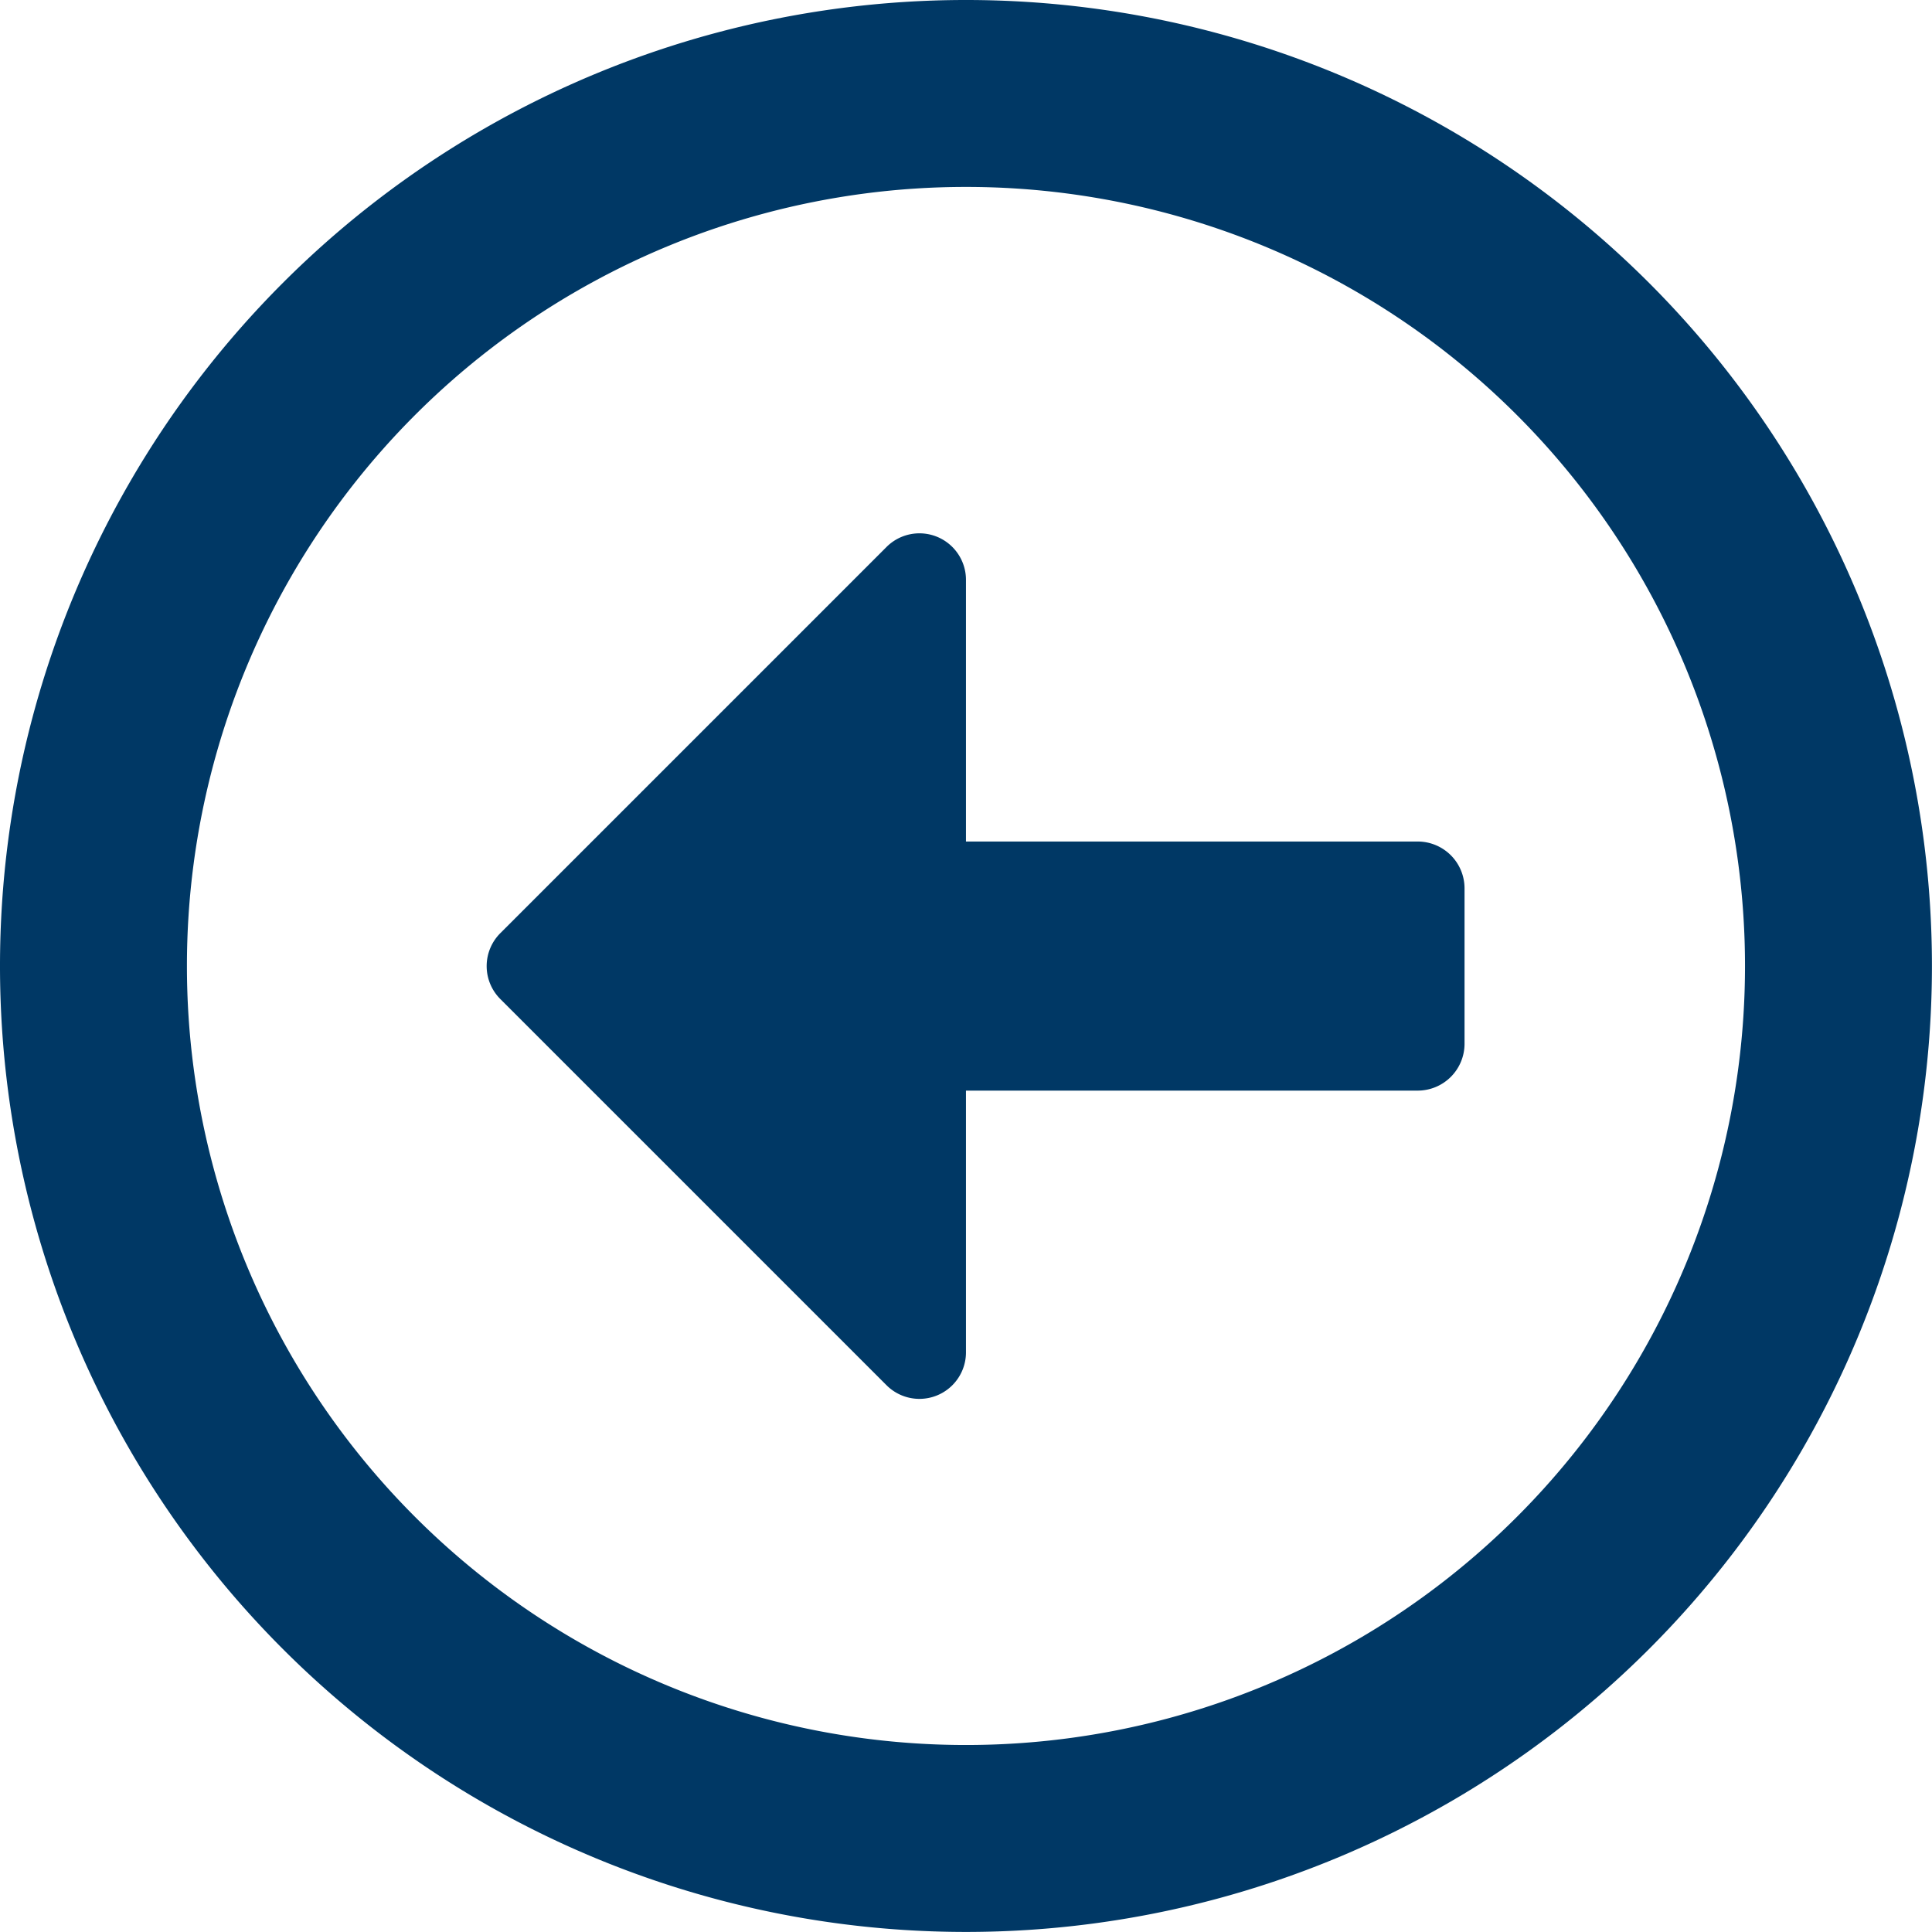 <svg xmlns="http://www.w3.org/2000/svg" width="29.063" height="29.063" viewBox="0 0 29.063 29.063"><path d="M-14.531-11.25A14.529,14.529,0,0,0,0,3.281,14.529,14.529,0,0,0,14.531-11.25,14.529,14.529,0,0,0,0-25.781,14.529,14.529,0,0,0-14.531-11.25Zm26.25,0A11.716,11.716,0,0,1,0,.469,11.716,11.716,0,0,1-11.719-11.25,11.716,11.716,0,0,1,0-22.969,11.716,11.716,0,0,1,11.719-11.25ZM7.5-12.422a.705.705,0,0,0-.7-.7H0v-3.926a.7.7,0,0,0-1.2-.5l-5.8,5.8a.7.7,0,0,0,0,1l5.8,5.8a.7.7,0,0,0,1.2-.5V-9.375H6.8a.705.705,0,0,0,.7-.7Z" transform="translate(14.531 25.781)" fill="#003865"/></svg>